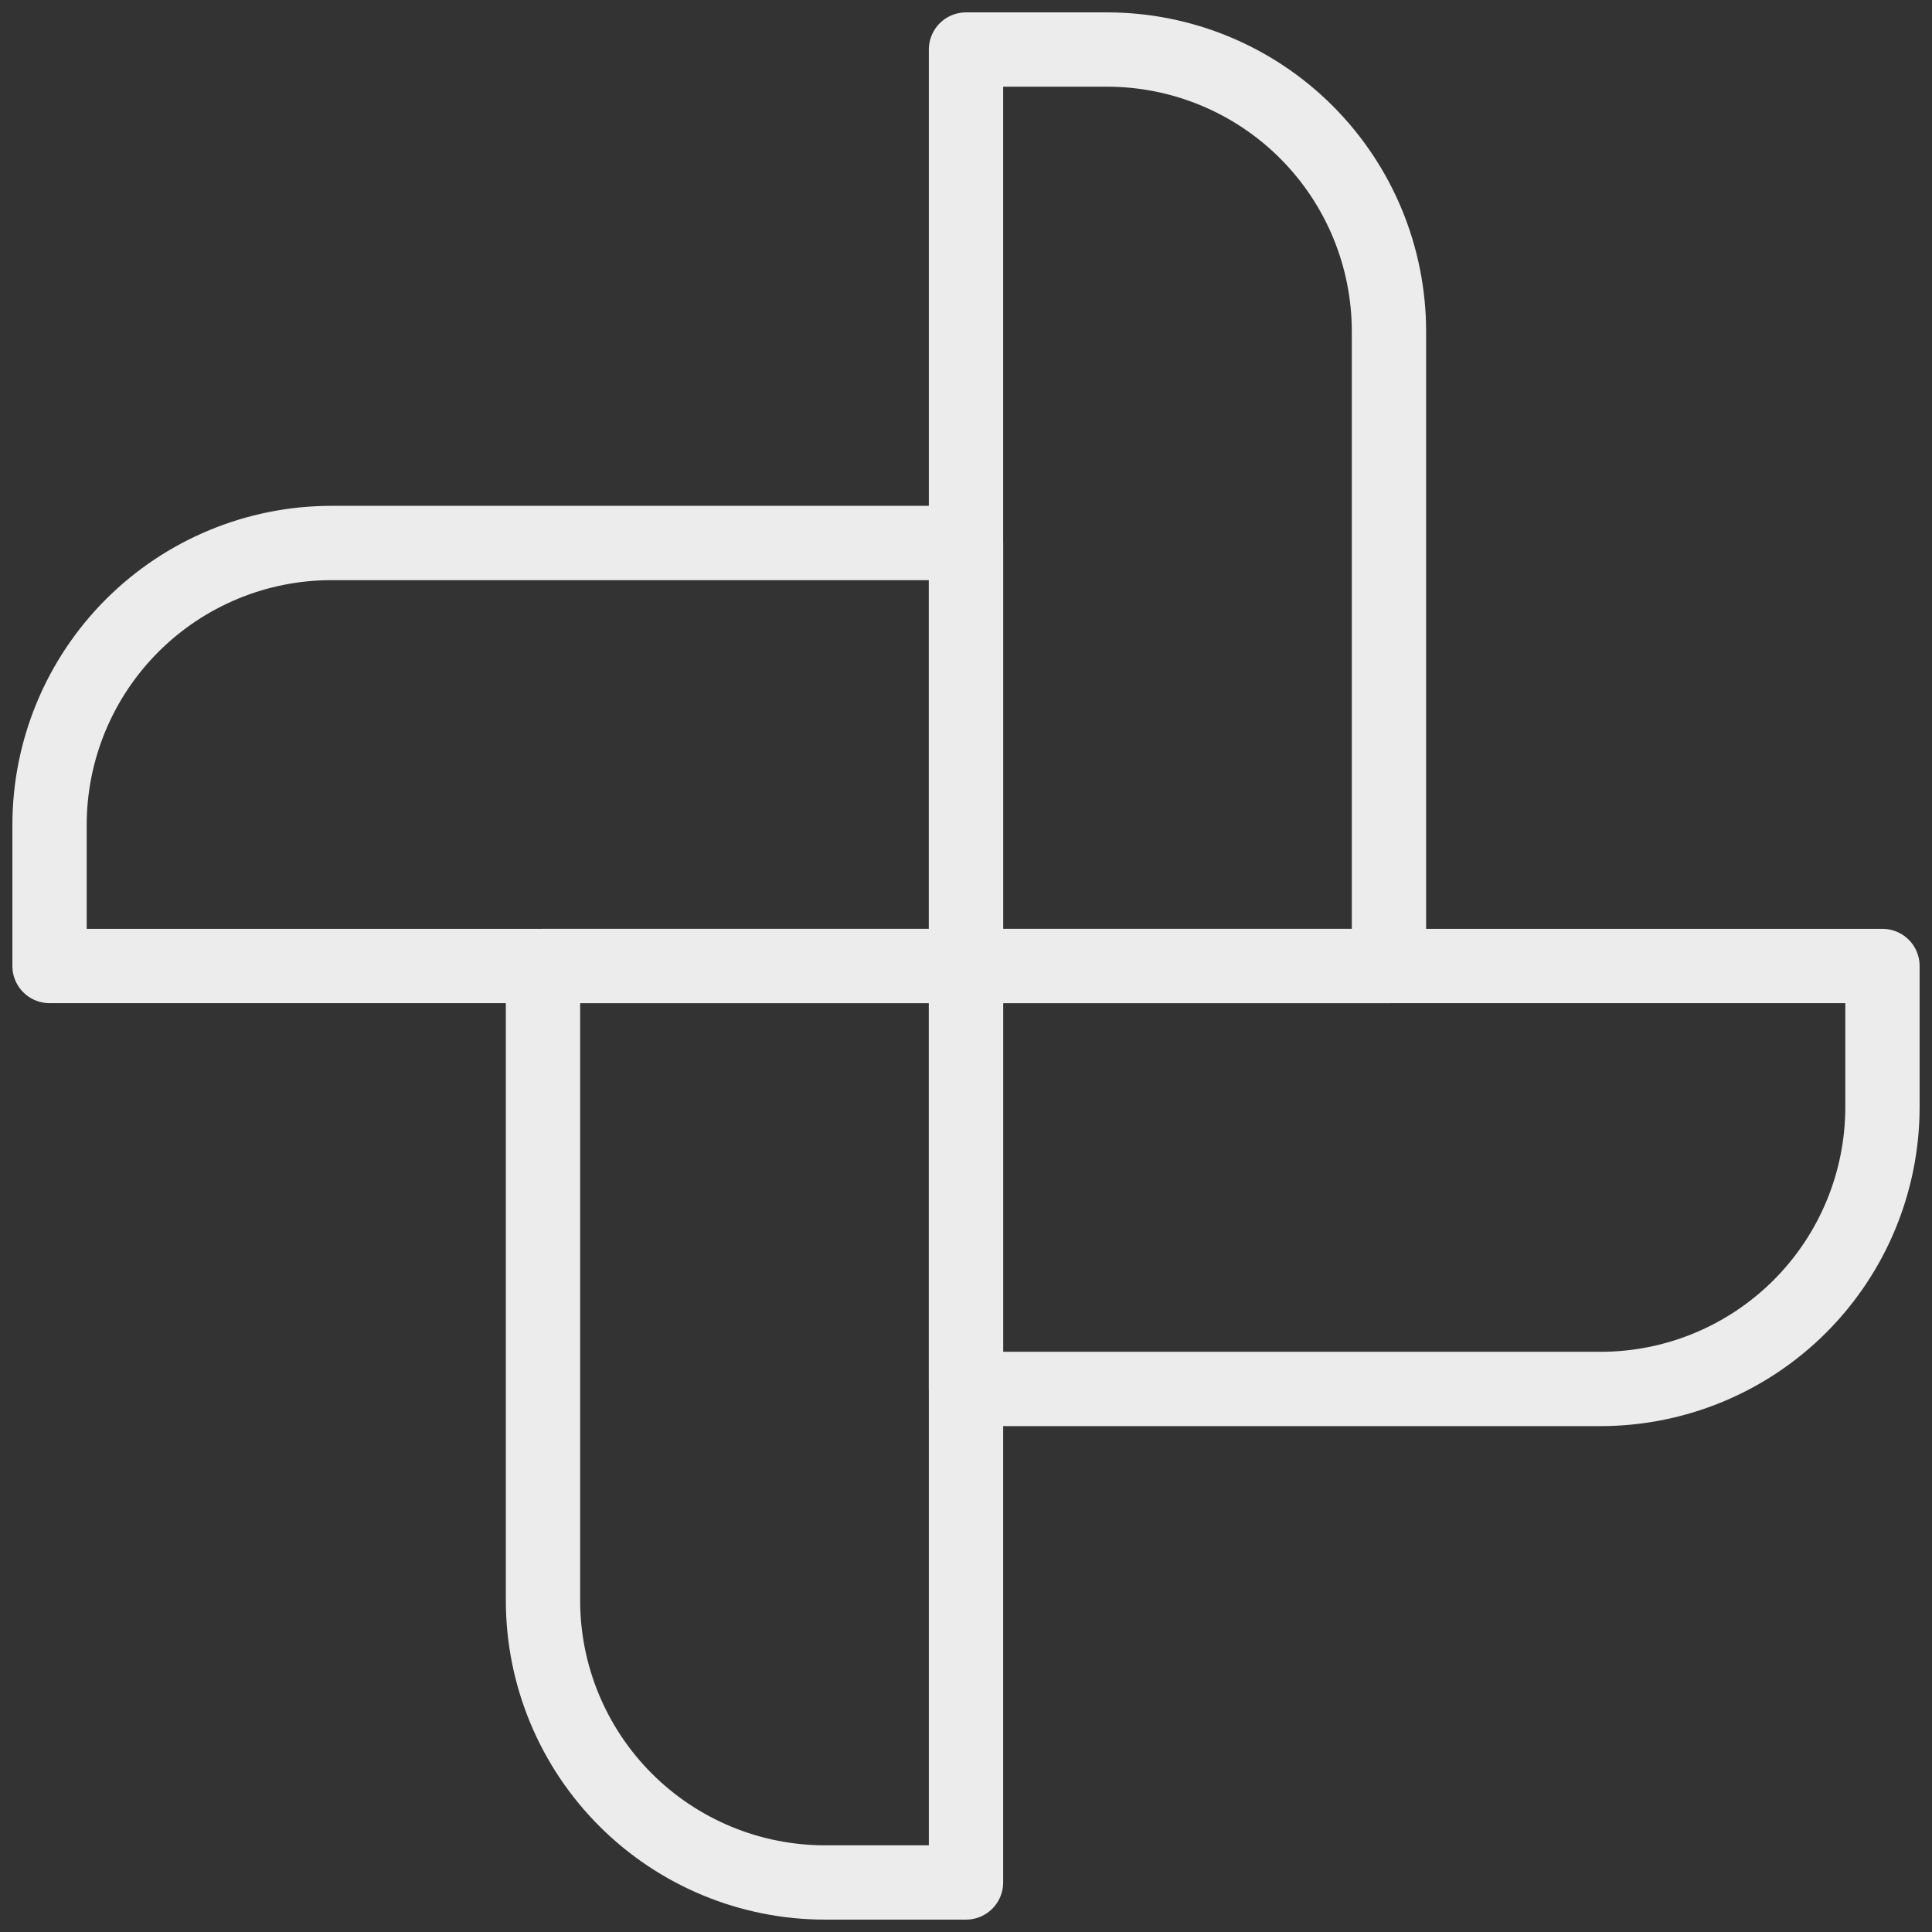 <svg width="39" height="39" viewBox="0 0 39 39" fill="none" xmlns="http://www.w3.org/2000/svg">
<rect x="0" y="0" width="39" height="39" fill="#333333" stroke="none"/>
<path d="M19.5 1H22.346C23.856 1 25.304 1.6 26.371 2.667C27.439 3.735 28.038 5.183 28.038 6.692V19.5H19.5V1Z" stroke="#ECECEC" stroke-width="1.5" stroke-linecap="round" stroke-linejoin="round"/>
<path d="M10.961 19.5H19.5V38H16.654C15.144 38 13.696 37.4 12.629 36.333C11.561 35.265 10.961 33.817 10.961 32.308V19.5Z" stroke="#ECECEC" stroke-width="1.5" stroke-linecap="round" stroke-linejoin="round"/>
<path d="M38 19.5V22.346C38 23.856 37.4 25.304 36.333 26.371C35.265 27.439 33.817 28.038 32.308 28.038H19.5V19.5H38Z" stroke="#ECECEC" stroke-width="1.5" stroke-linecap="round" stroke-linejoin="round"/>
<path d="M19.5 10.961V19.5H1V16.654C1 15.144 1.6 13.696 2.667 12.629C3.735 11.561 5.183 10.961 6.692 10.961H19.5Z" stroke="#ECECEC" stroke-width="1.5" stroke-linecap="round" stroke-linejoin="round"/>
</svg>
